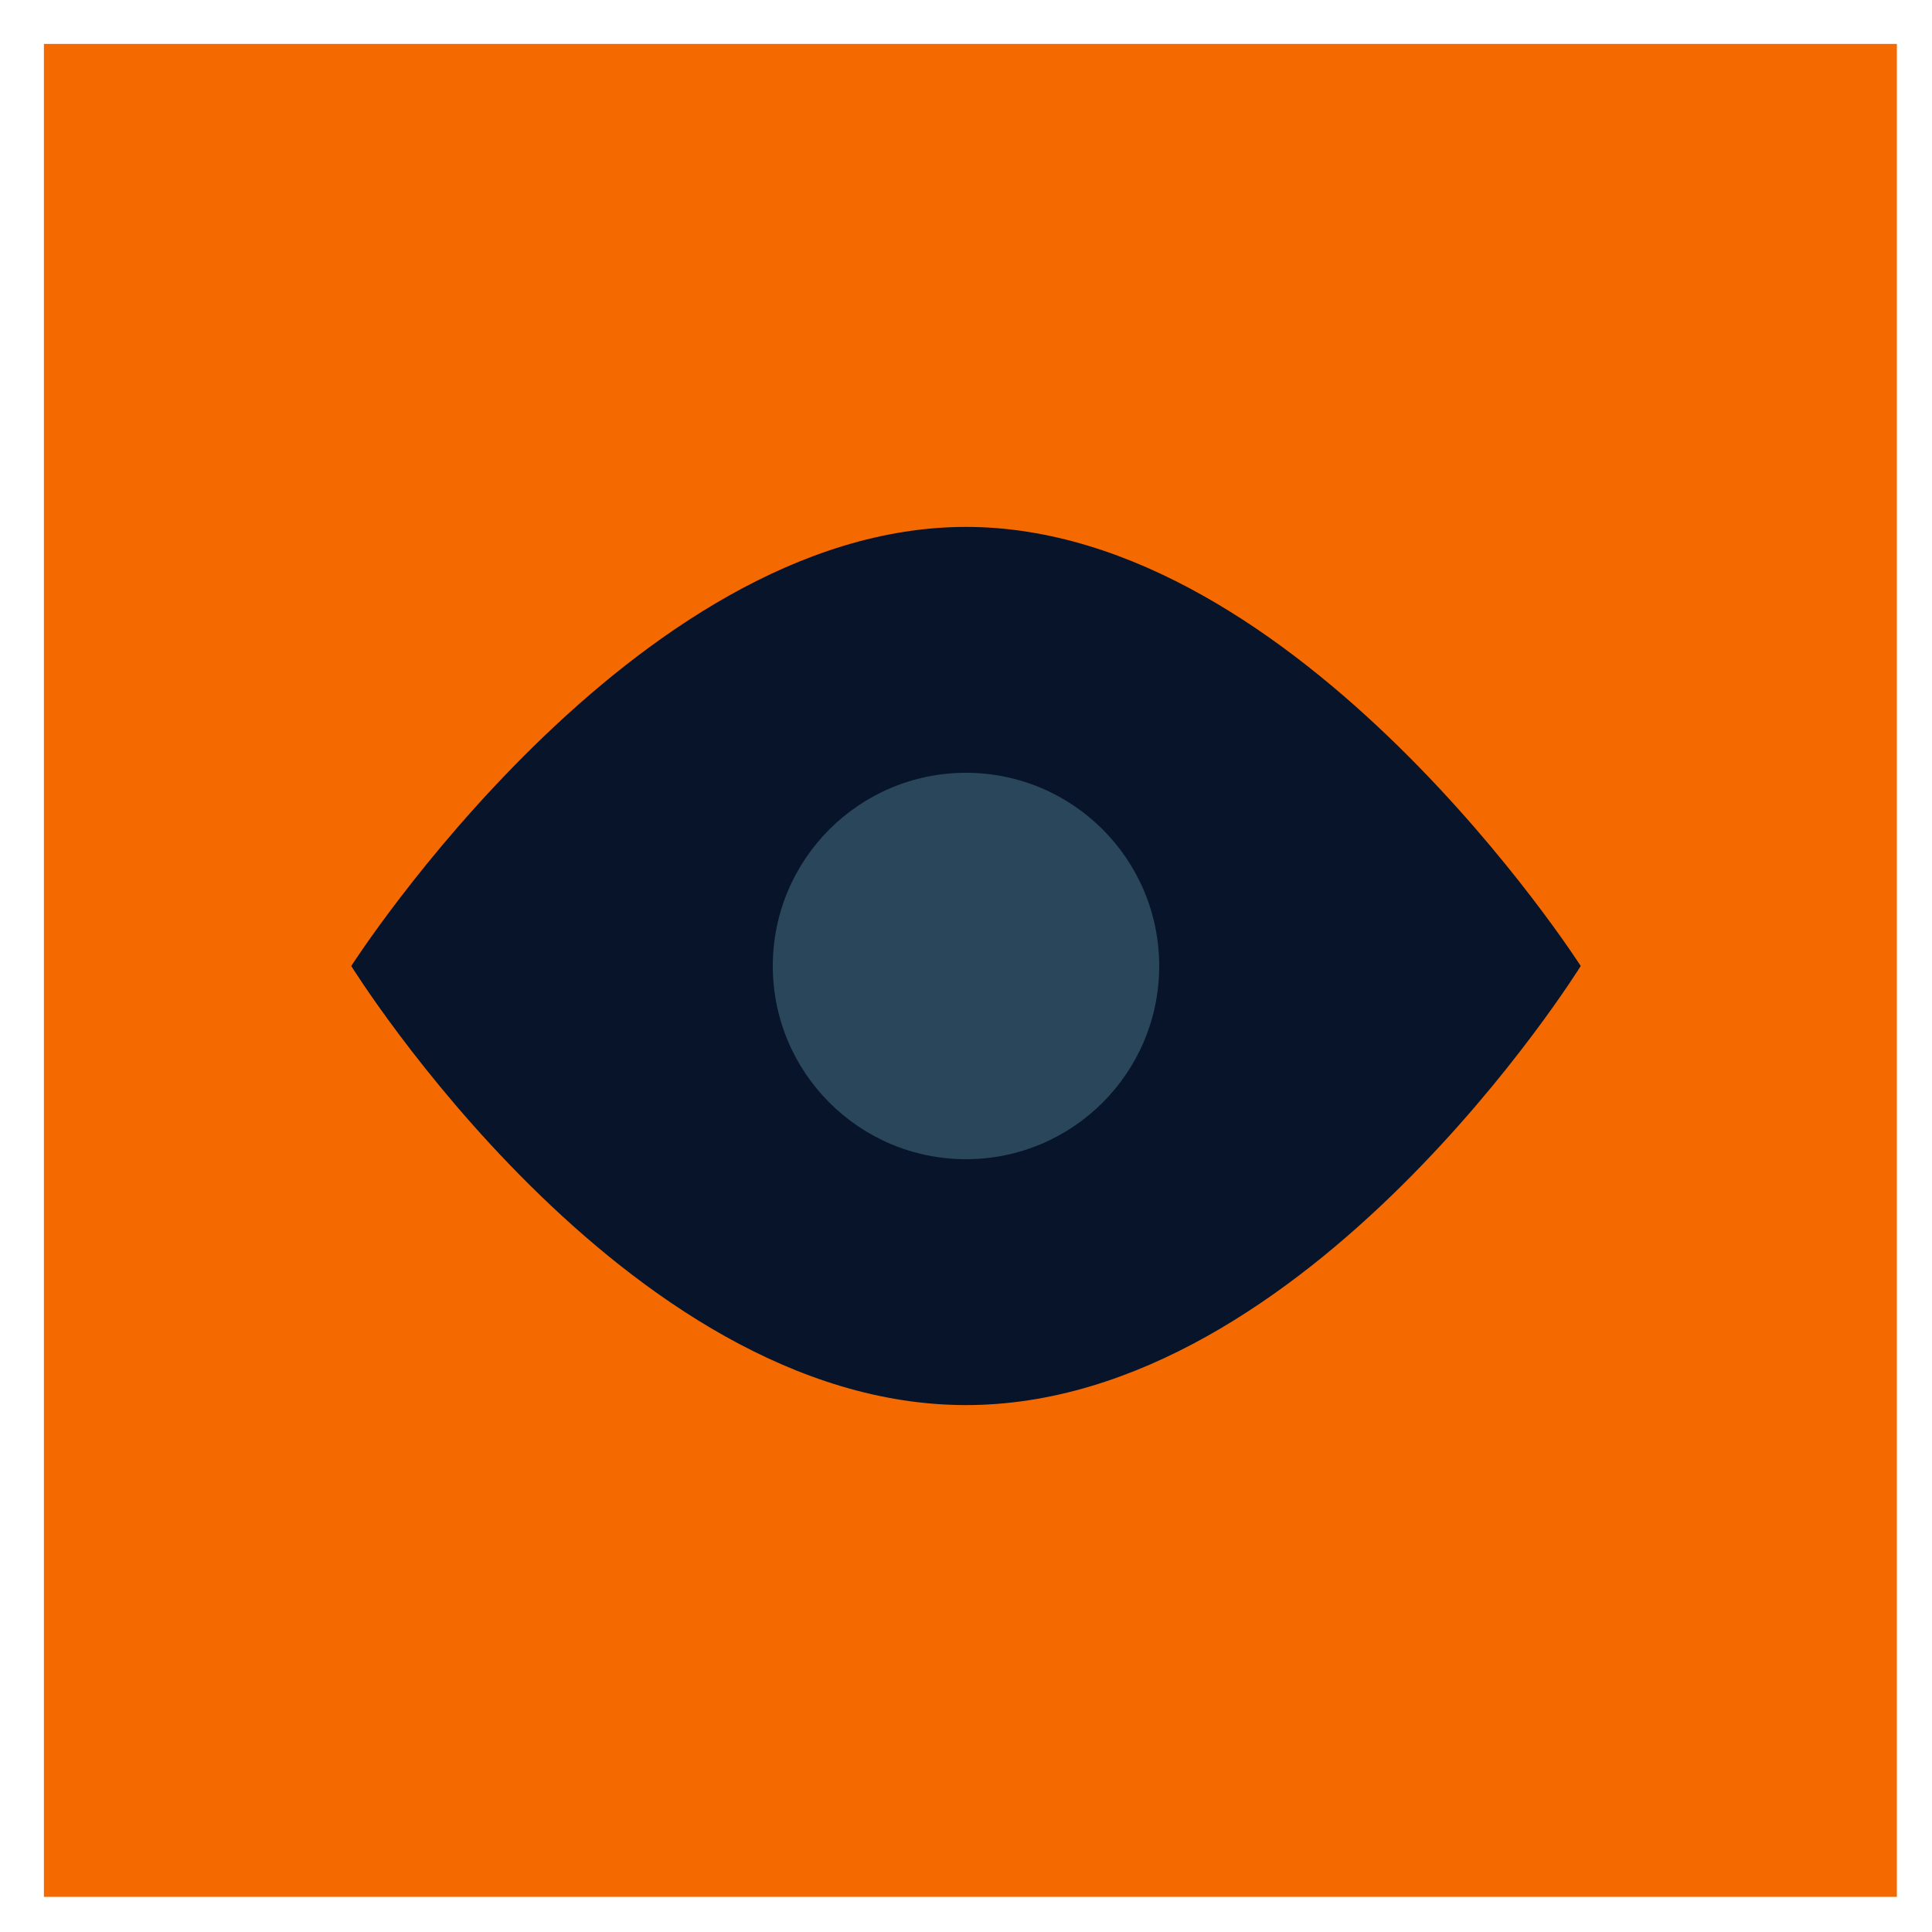 <?xml version="1.0" encoding="utf-8"?>
<!-- Generator: Adobe Illustrator 27.1.1, SVG Export Plug-In . SVG Version: 6.00 Build 0)  -->
<svg version="1.1" id="Layer_1" xmlns="http://www.w3.org/2000/svg" xmlns:xlink="http://www.w3.org/1999/xlink" x="0px" y="0px"
	 viewBox="0 0 22 22" style="enable-background:new 0 0 22 22;" xml:space="preserve">
<style type="text/css">
	.st0{fill:#F56A00;}
	.st1{fill:#07142A;}
	.st2{opacity:0.8;fill:#345367;enable-background:new    ;}
</style>
<rect x="0.5" y="0.5" class="st0" width="21.1" height="21.1"/>
<path class="st1" d="M11,6c3.8,0,7,5,7,5s-3.1,5-7,5s-7-5-7-5S7.2,6,11,6z"/>
<circle class="st2" cx="11" cy="11" r="2.2"/>
</svg>
